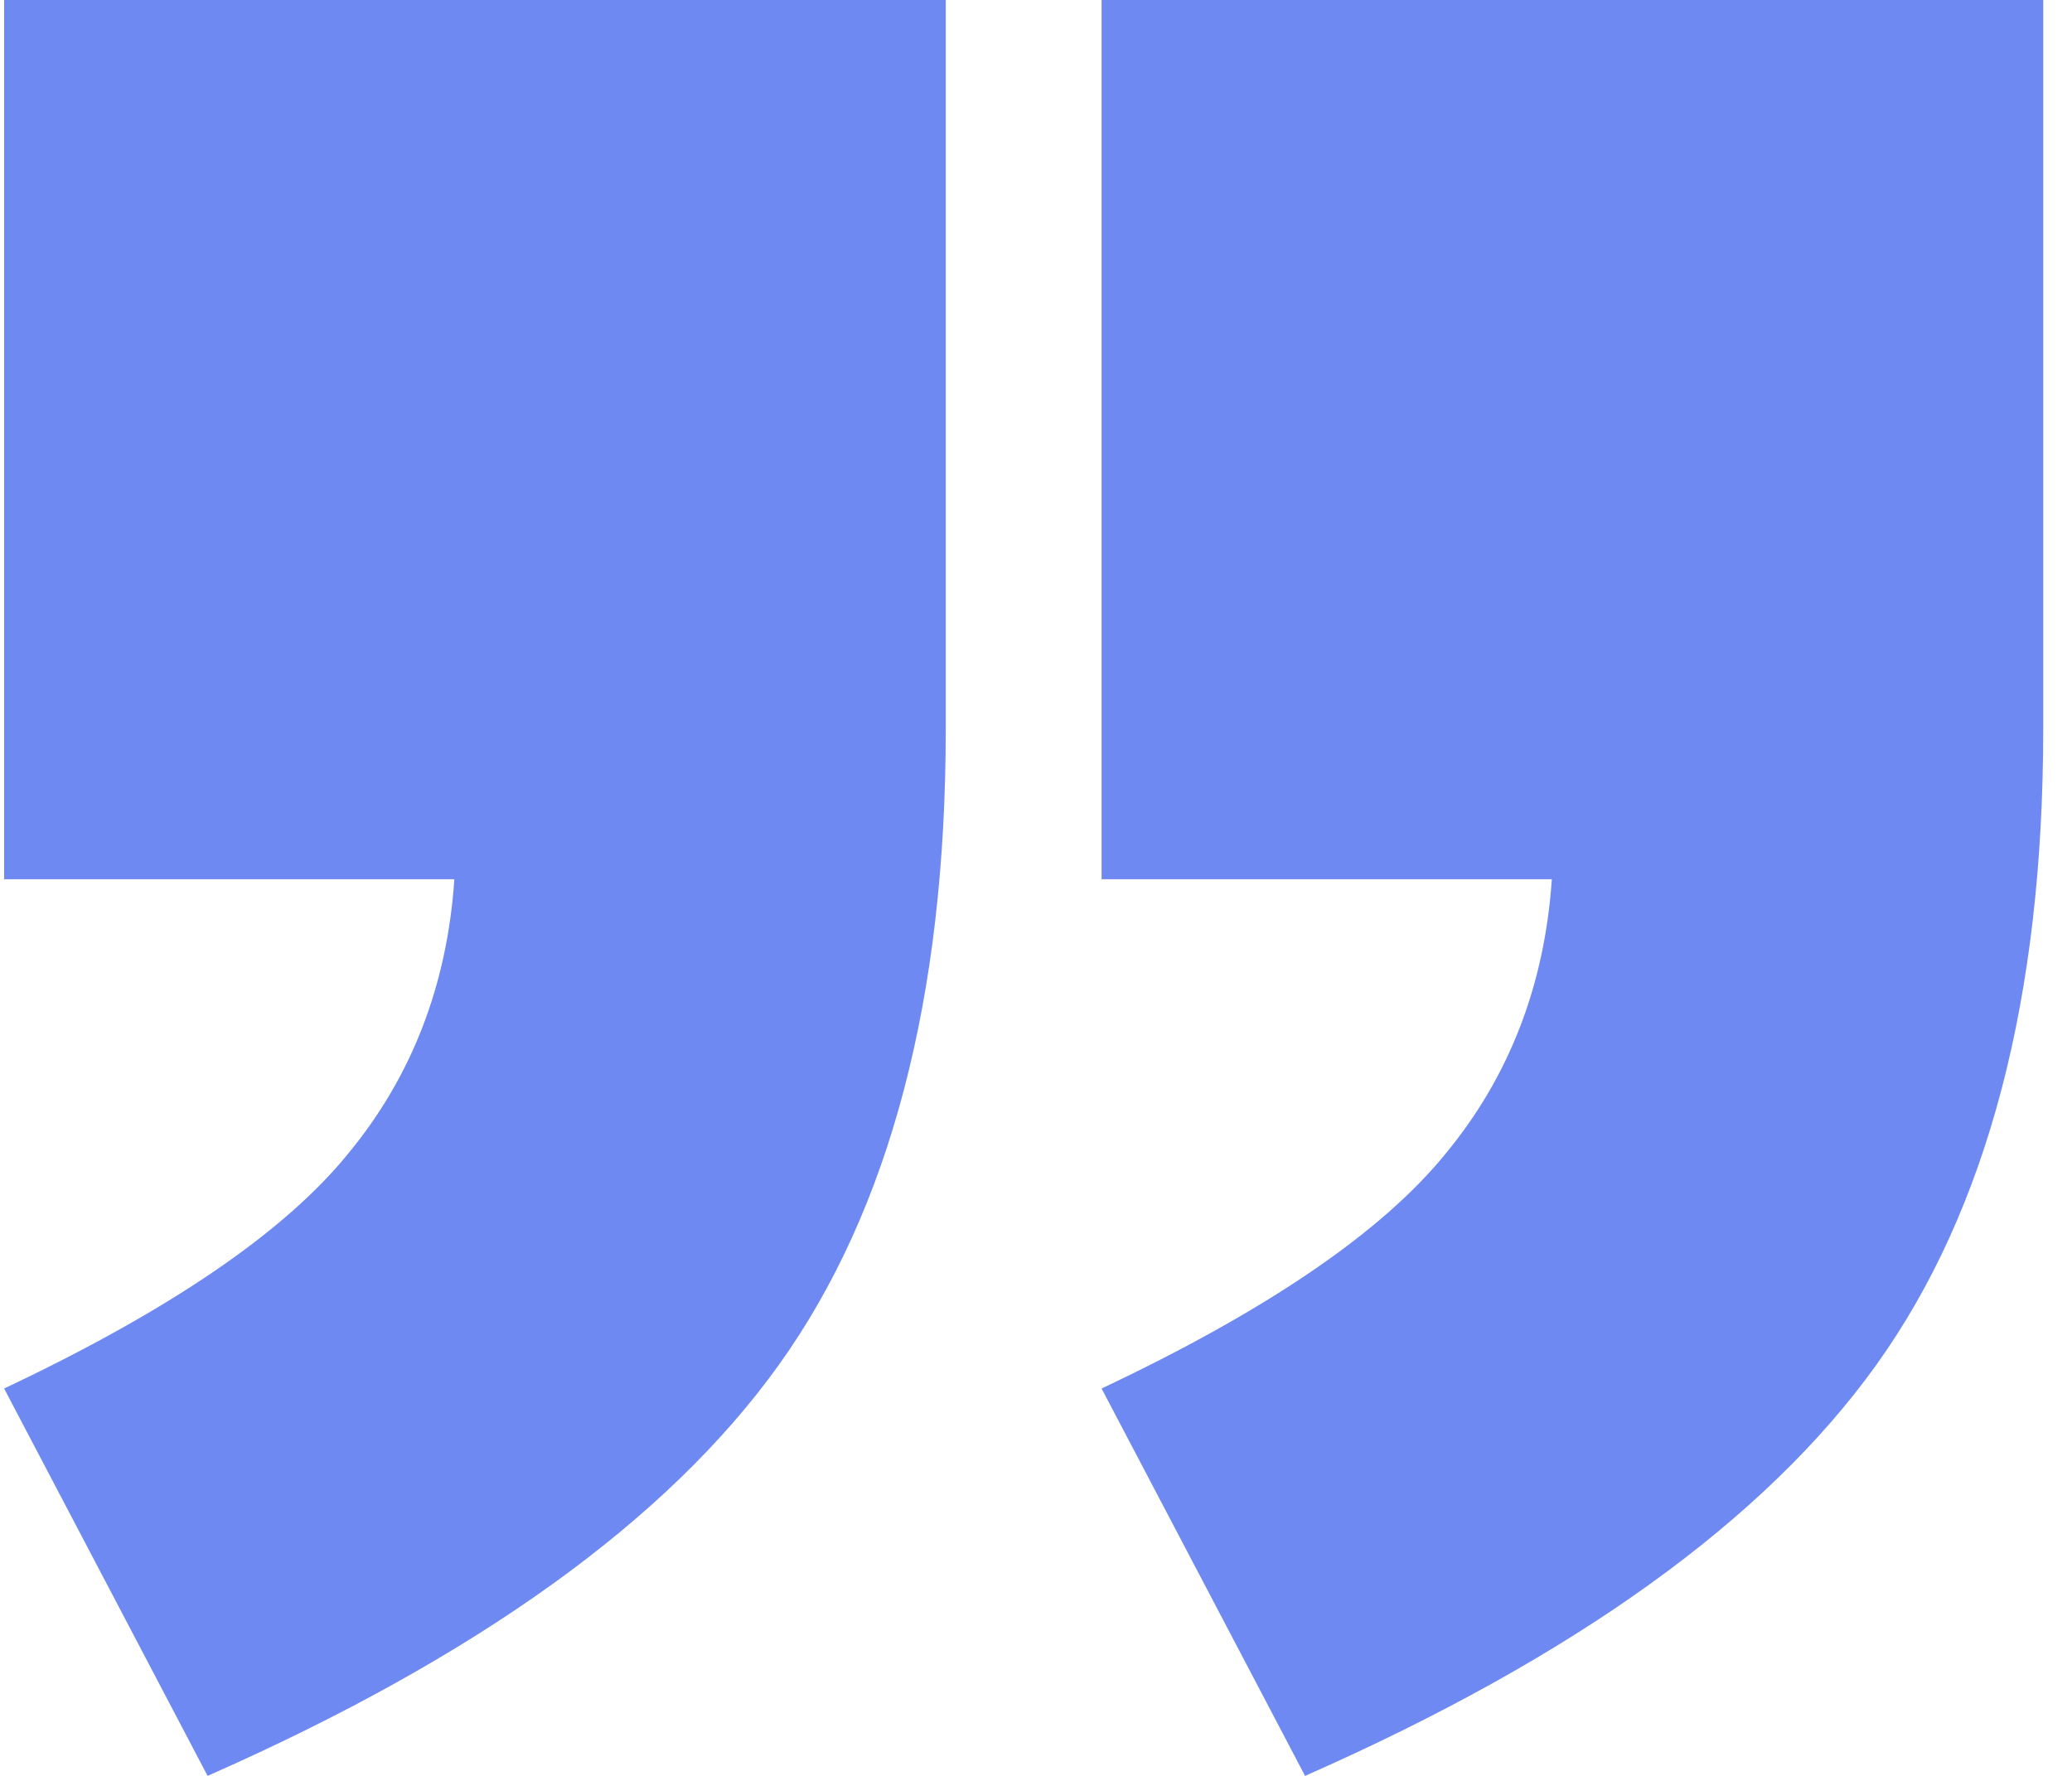 <svg width="63" height="54" viewBox="0 0 63 54" fill="none" xmlns="http://www.w3.org/2000/svg">
<path id="&#226;&#128;&#156;" d="M33.494 1.31173e-06L62.125 3.8147e-06L62.125 22.169C62.125 30.331 60.436 36.772 57.057 41.493C53.678 46.213 47.886 50.382 39.681 54L33.494 42.221C38.54 39.838 42.029 37.456 43.959 35.074C45.89 32.735 46.965 29.956 47.184 26.735L33.494 26.735L33.494 1.31173e-06ZM0.125 -1.60552e-06L28.756 8.97449e-07L28.756 22.169C28.756 30.331 27.066 36.772 23.688 41.493C20.309 46.213 14.517 50.382 6.312 54L0.125 42.221C5.171 39.838 8.659 37.456 10.59 35.074C12.521 32.735 13.596 29.956 13.815 26.735L0.125 26.735L0.125 -1.60552e-06Z" fill="#6E89F1"/>
</svg>
